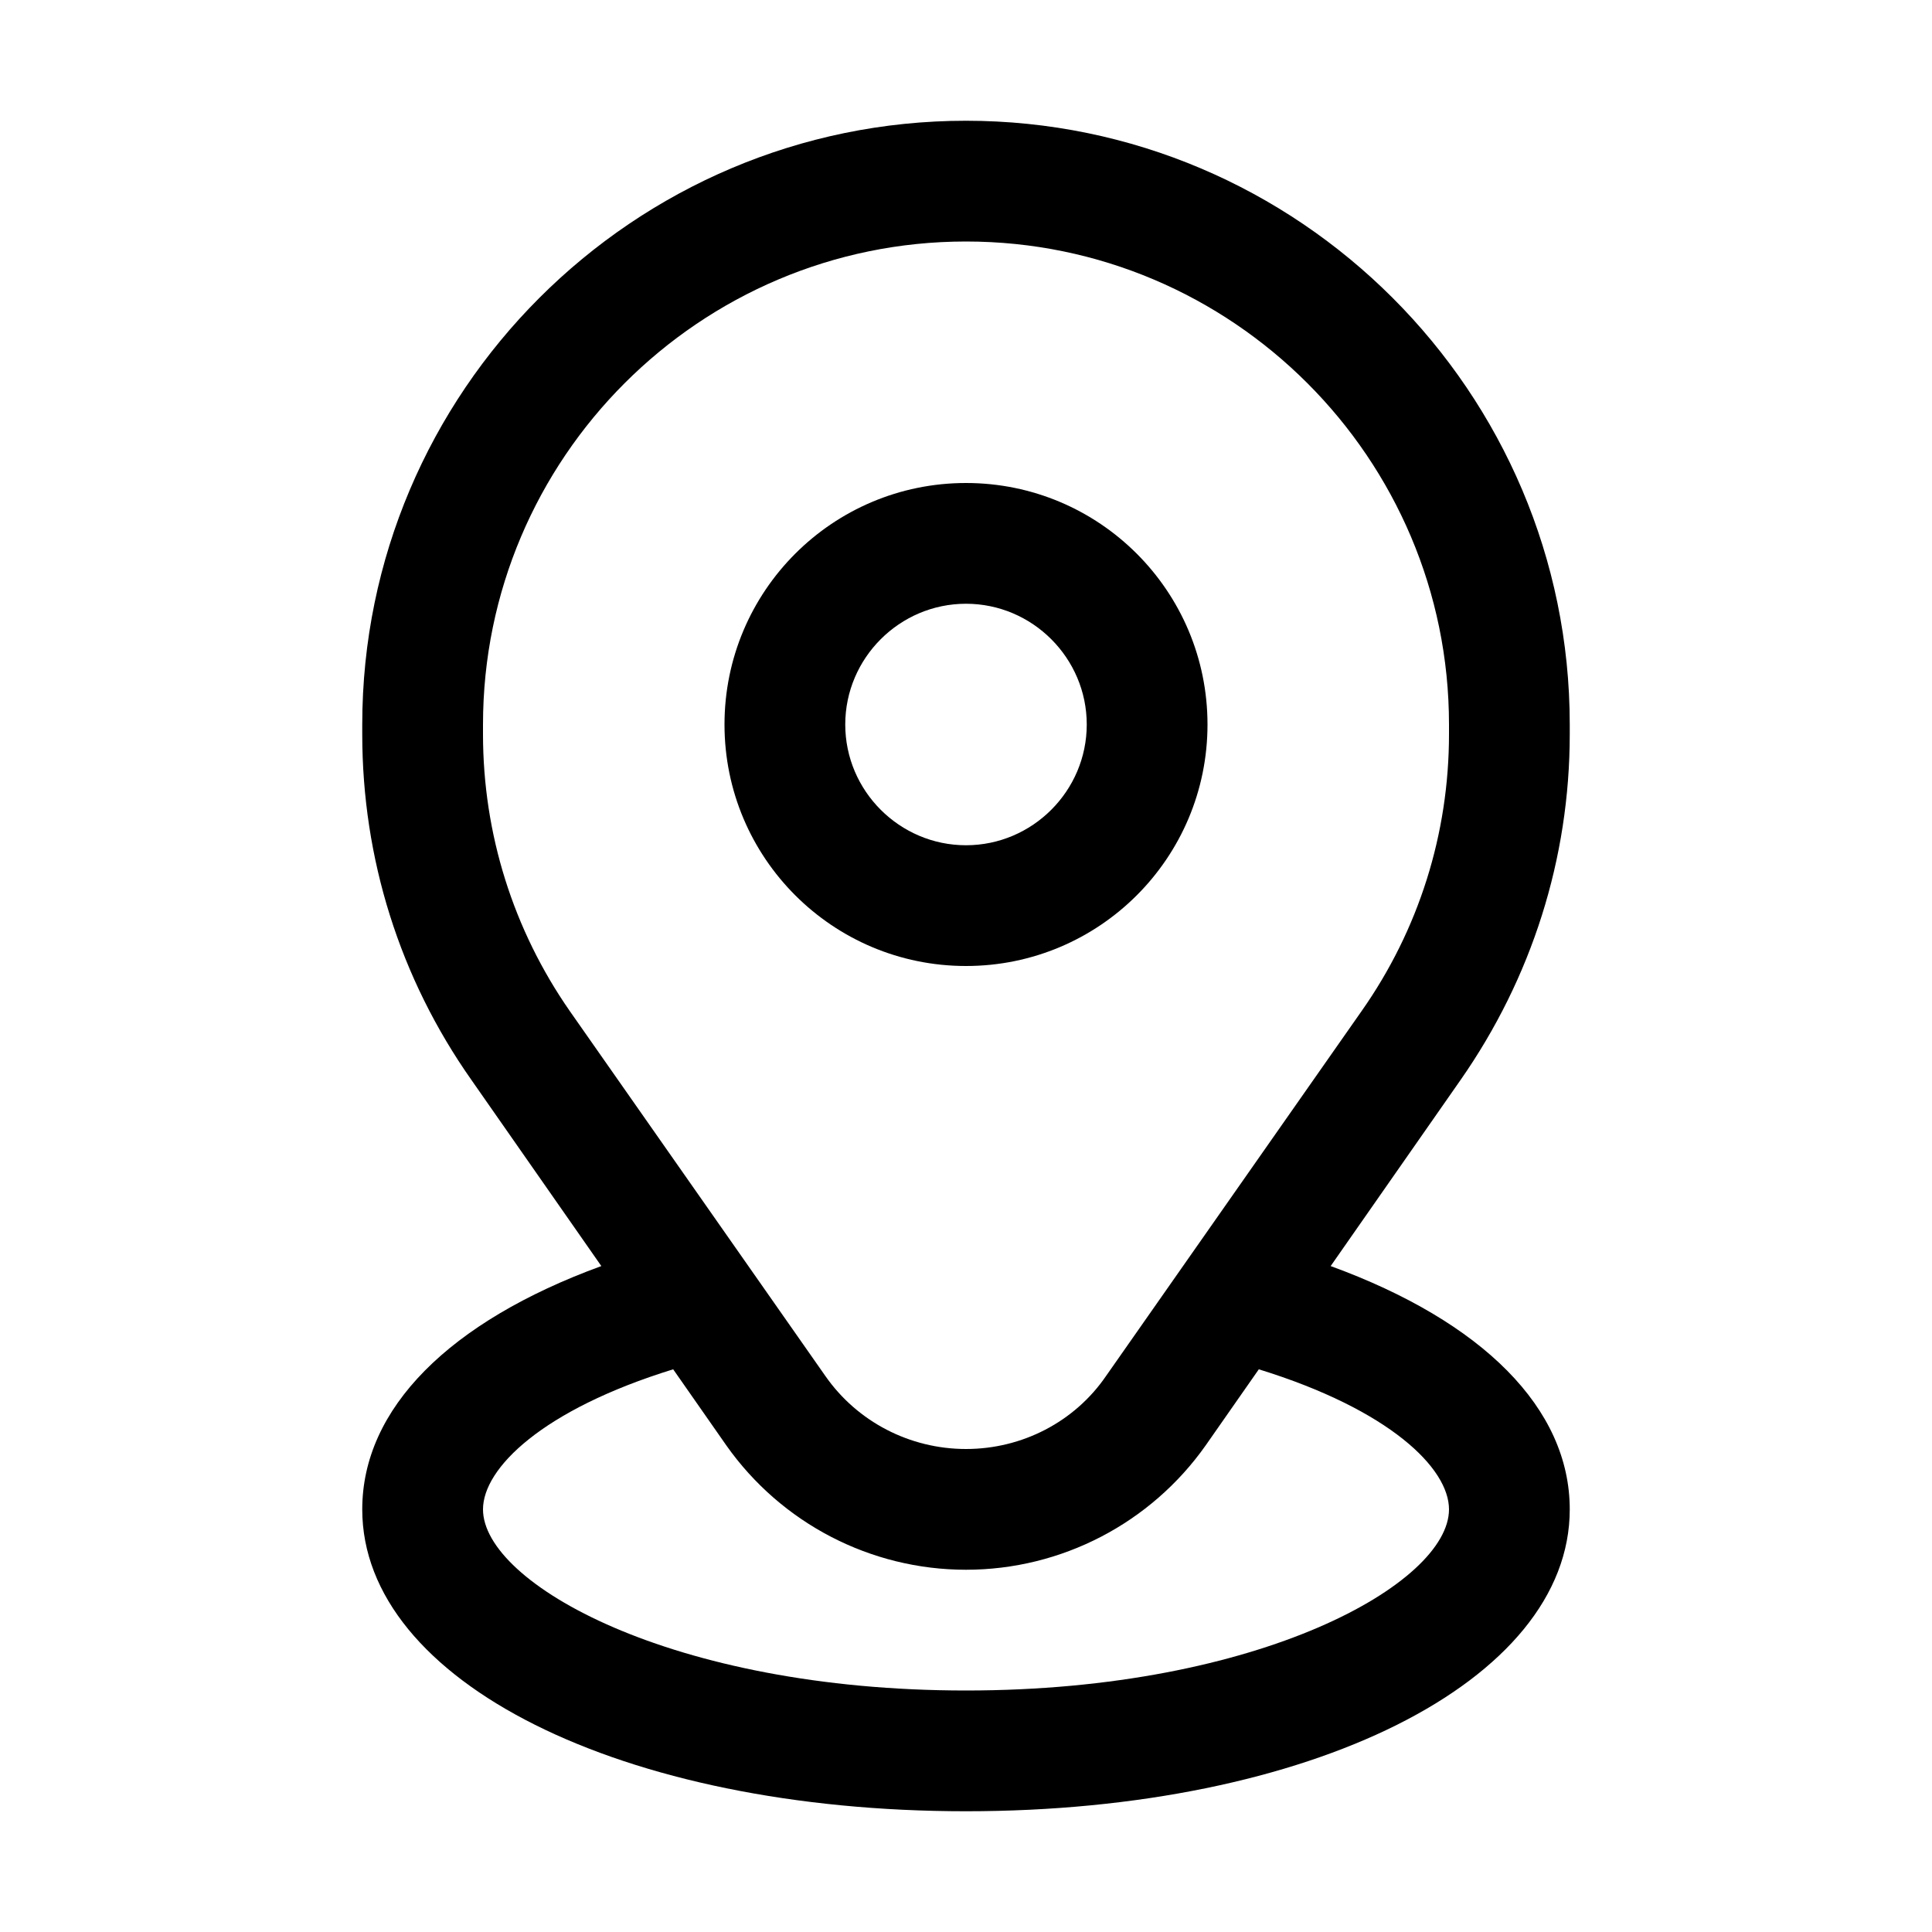 <svg id="Line" enable-background="new 0 0 32 32" viewBox="0 0 32 32" xmlns="http://www.w3.org/2000/svg"><path d="m6 25c0 2.85 4.3 5 10 5s10-2.15 10-5c0-1.67-1.44-3.11-3.96-4.03l2.15-3.08c1.18-1.69 1.81-3.67 1.81-5.73v-.16c0-5.51-4.49-10-10-10s-10 4.49-10 10v.16c0 2.06.62 4.04 1.81 5.73l2.15 3.08c-2.52.92-3.96 2.36-3.96 4.03zm2-12.84v-.16c0-4.41 3.59-8 8-8s8 3.59 8 8v.16c0 1.65-.5 3.24-1.45 4.59l-4.23 6.04c-.52.76-1.39 1.21-2.32 1.21s-1.8-.45-2.33-1.21l-4.23-6.04c-.94-1.35-1.44-2.94-1.44-4.59zm3.15 10.52.88 1.26c.91 1.29 2.39 2.06 3.97 2.06s3.06-.77 3.97-2.06l.88-1.26c2.17.67 3.15 1.64 3.15 2.32 0 1.22-3.12 3-8 3s-8-1.78-8-3c0-.68.98-1.65 3.15-2.32z"/><path d="m20 12c0-2.21-1.79-4-4-4s-4 1.79-4 4 1.79 4 4 4 4-1.79 4-4zm-6 0c0-1.1.9-2 2-2s2 .9 2 2-.9 2-2 2-2-.9-2-2z"/></svg>